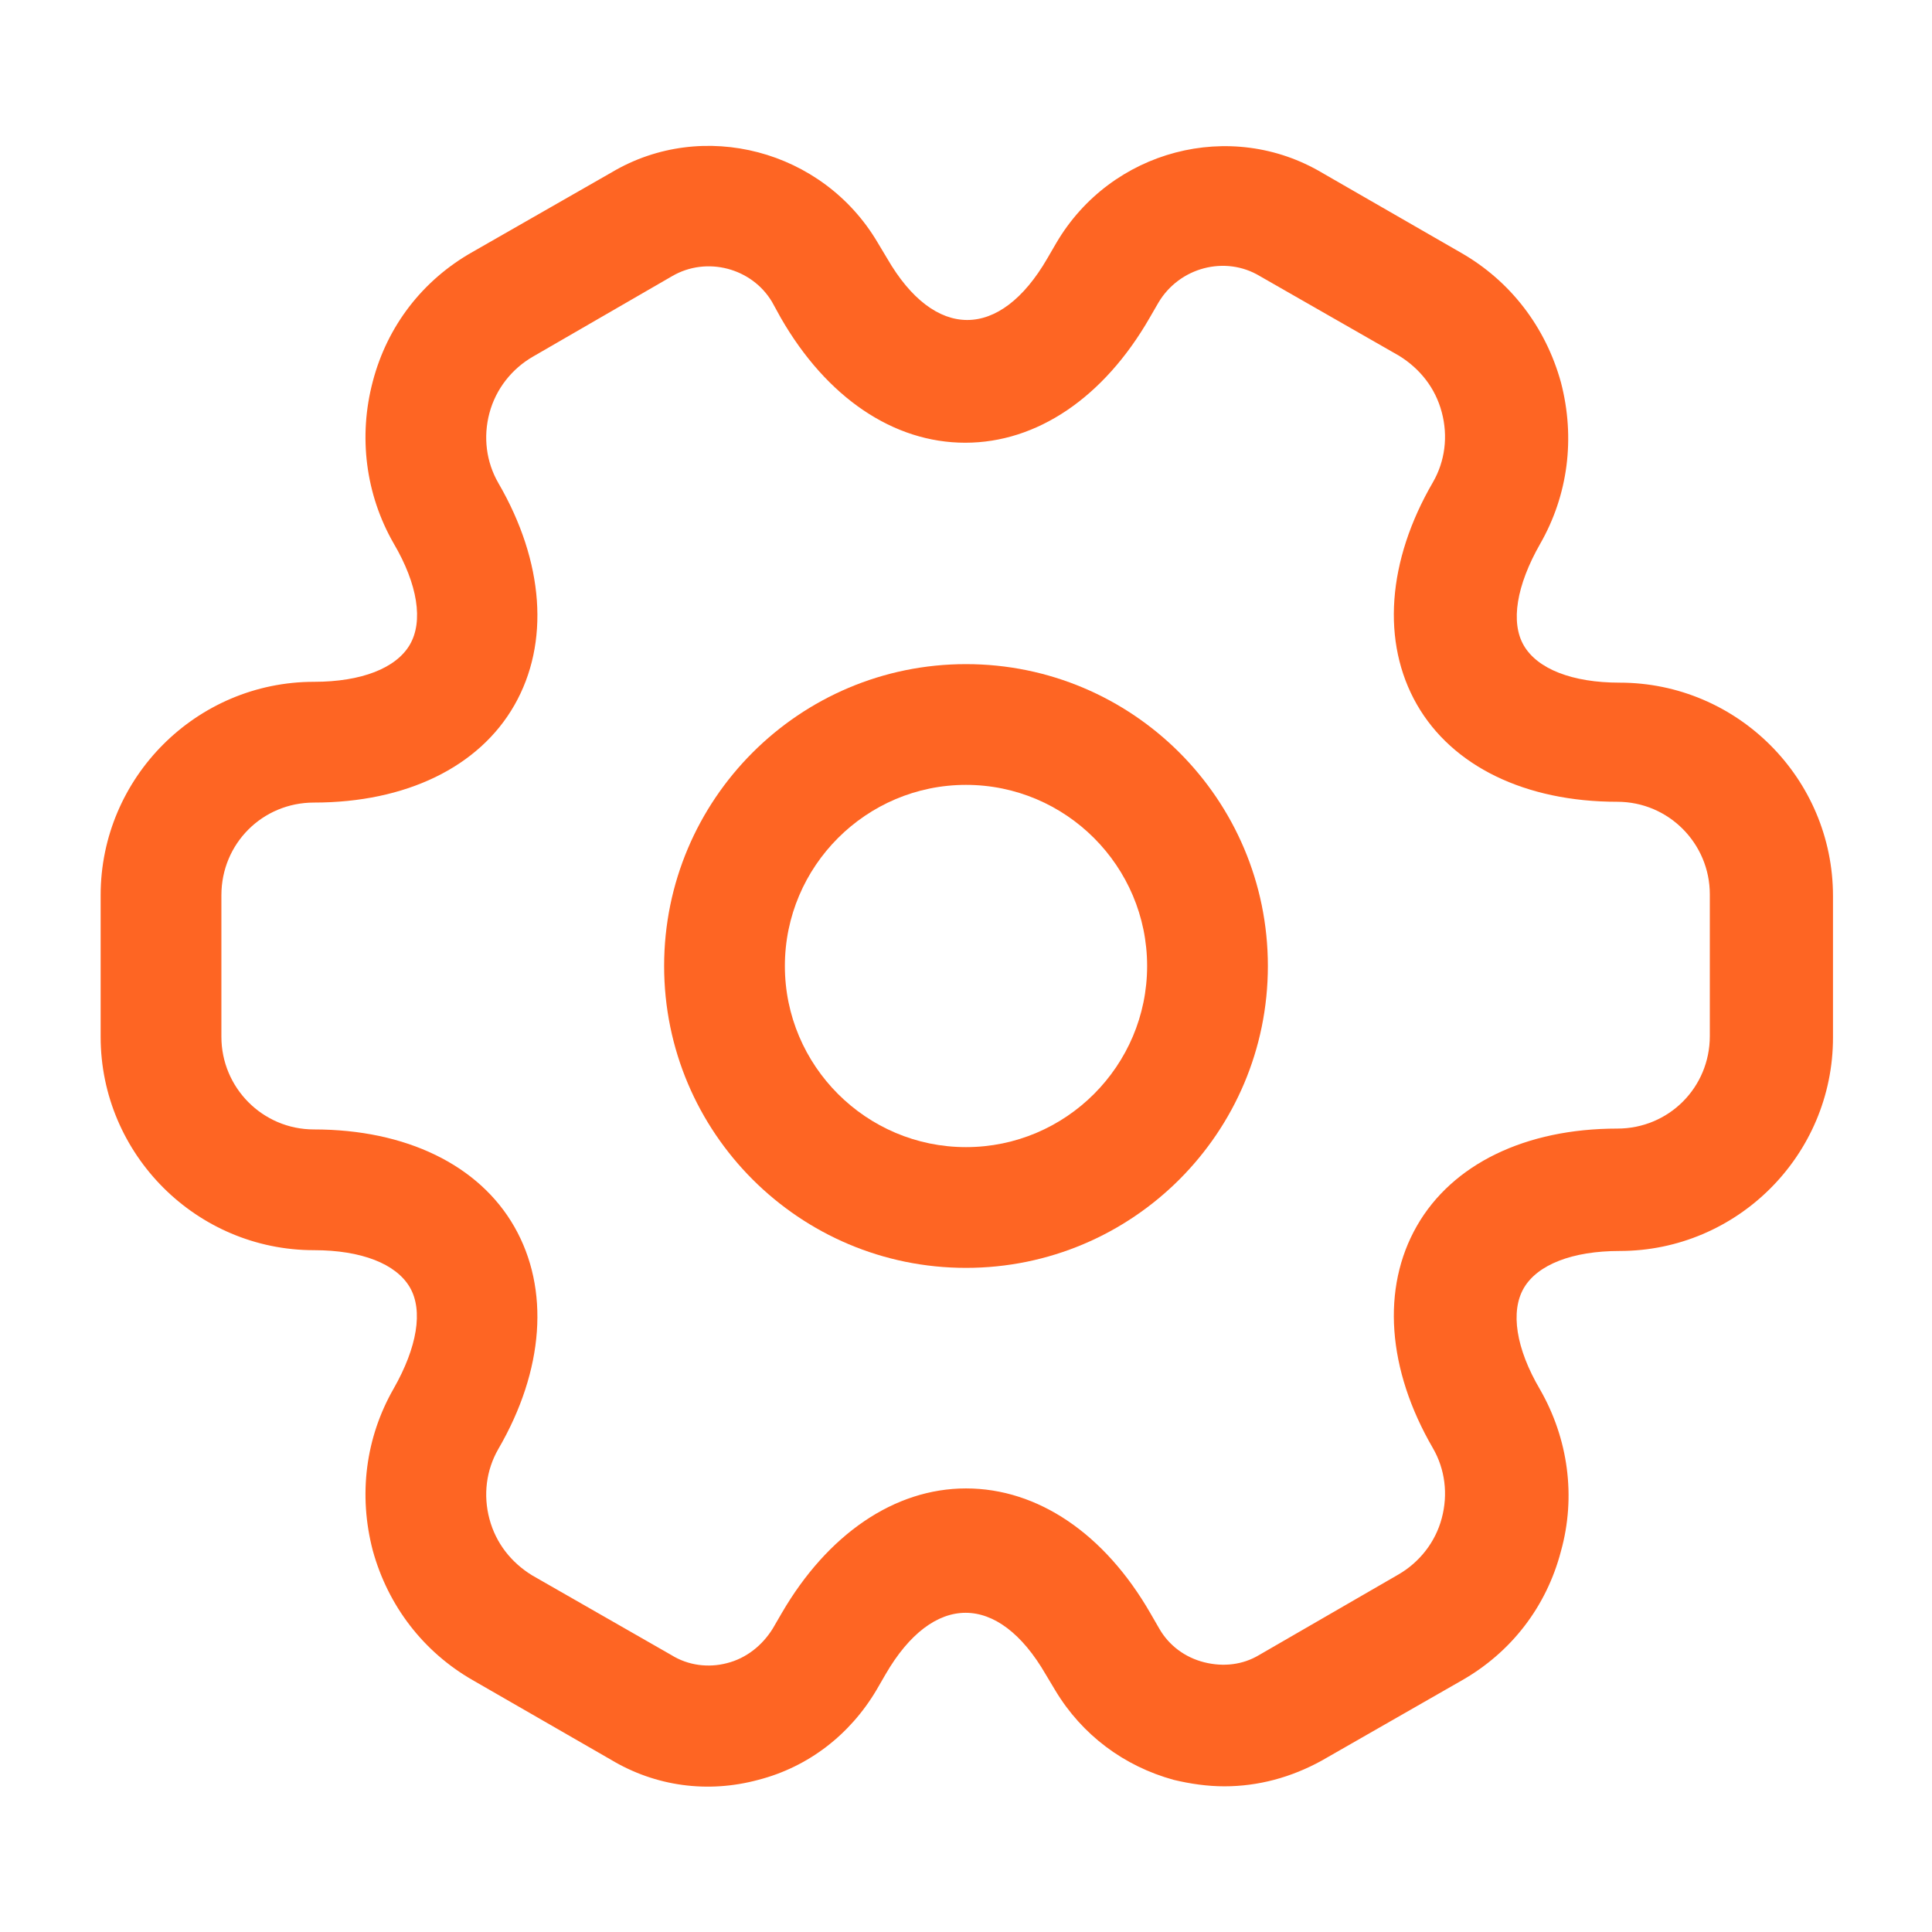 <svg width="32" height="32" viewBox="0 0 32 32" fill="none" xmlns="http://www.w3.org/2000/svg">
<path d="M16 21C13.24 21 11 18.76 11 16C11 13.24 13.24 11 16 11C18.76 11 21 13.24 21 16C21 18.76 18.76 21 16 21ZM16 13C14.347 13 13 14.347 13 16C13 17.653 14.347 19 16 19C17.654 19 19 17.653 19 16C19 14.347 17.654 13 16 13Z" fill="#FE6523"/>
<path d="M20.28 29.587C20 29.587 19.72 29.547 19.44 29.48C18.614 29.253 17.92 28.733 17.48 28L17.32 27.733C16.534 26.373 15.454 26.373 14.667 27.733L14.52 27.987C14.08 28.733 13.387 29.267 12.56 29.48C11.72 29.707 10.854 29.587 10.12 29.147L7.827 27.827C7.014 27.36 6.427 26.6 6.174 25.68C5.934 24.76 6.054 23.813 6.52 23C6.907 22.32 7.014 21.707 6.787 21.32C6.56 20.933 5.987 20.707 5.2 20.707C3.254 20.707 1.667 19.12 1.667 17.173V14.827C1.667 12.88 3.254 11.293 5.2 11.293C5.987 11.293 6.56 11.067 6.787 10.68C7.014 10.293 6.92 9.68 6.52 9C6.054 8.187 5.934 7.227 6.174 6.32C6.414 5.4 7 4.64 7.827 4.173L10.134 2.853C11.64 1.96 13.627 2.48 14.534 4.013L14.694 4.28C15.48 5.64 16.56 5.64 17.347 4.28L17.494 4.027C18.4 2.48 20.387 1.96 21.907 2.867L24.2 4.187C25.014 4.653 25.6 5.413 25.854 6.333C26.094 7.253 25.974 8.2 25.507 9.013C25.12 9.693 25.014 10.307 25.24 10.693C25.467 11.08 26.04 11.307 26.827 11.307C28.774 11.307 30.36 12.893 30.36 14.84V17.187C30.36 19.133 28.774 20.72 26.827 20.72C26.04 20.72 25.467 20.947 25.24 21.333C25.014 21.72 25.107 22.333 25.507 23.013C25.974 23.827 26.107 24.787 25.854 25.693C25.614 26.613 25.027 27.373 24.2 27.84L21.894 29.16C21.387 29.44 20.84 29.587 20.28 29.587ZM16 24.653C17.187 24.653 18.294 25.4 19.054 26.72L19.2 26.973C19.36 27.253 19.627 27.453 19.947 27.533C20.267 27.613 20.587 27.573 20.854 27.413L23.16 26.08C23.507 25.88 23.774 25.547 23.88 25.147C23.987 24.747 23.934 24.333 23.734 23.987C22.974 22.68 22.88 21.333 23.467 20.307C24.054 19.28 25.267 18.693 26.787 18.693C27.64 18.693 28.32 18.013 28.32 17.16V14.813C28.32 13.973 27.64 13.28 26.787 13.28C25.267 13.28 24.054 12.693 23.467 11.667C22.88 10.64 22.974 9.293 23.734 7.987C23.934 7.64 23.987 7.227 23.88 6.827C23.774 6.427 23.52 6.107 23.174 5.893L20.867 4.573C20.294 4.227 19.534 4.427 19.187 5.013L19.04 5.267C18.28 6.587 17.174 7.333 15.987 7.333C14.8 7.333 13.694 6.587 12.934 5.267L12.787 5C12.454 4.44 11.707 4.24 11.134 4.573L8.827 5.907C8.48 6.107 8.214 6.44 8.107 6.84C8 7.24 8.054 7.653 8.254 8C9.014 9.307 9.107 10.653 8.52 11.68C7.934 12.707 6.72 13.293 5.2 13.293C4.347 13.293 3.667 13.973 3.667 14.827V17.173C3.667 18.013 4.347 18.707 5.2 18.707C6.72 18.707 7.934 19.293 8.52 20.32C9.107 21.347 9.014 22.693 8.254 24C8.054 24.347 8 24.76 8.107 25.16C8.214 25.56 8.467 25.88 8.814 26.093L11.12 27.413C11.4 27.587 11.734 27.627 12.04 27.547C12.36 27.467 12.627 27.253 12.8 26.973L12.947 26.72C13.707 25.413 14.814 24.653 16 24.653Z" fill="#FE6523"/>
</svg>
